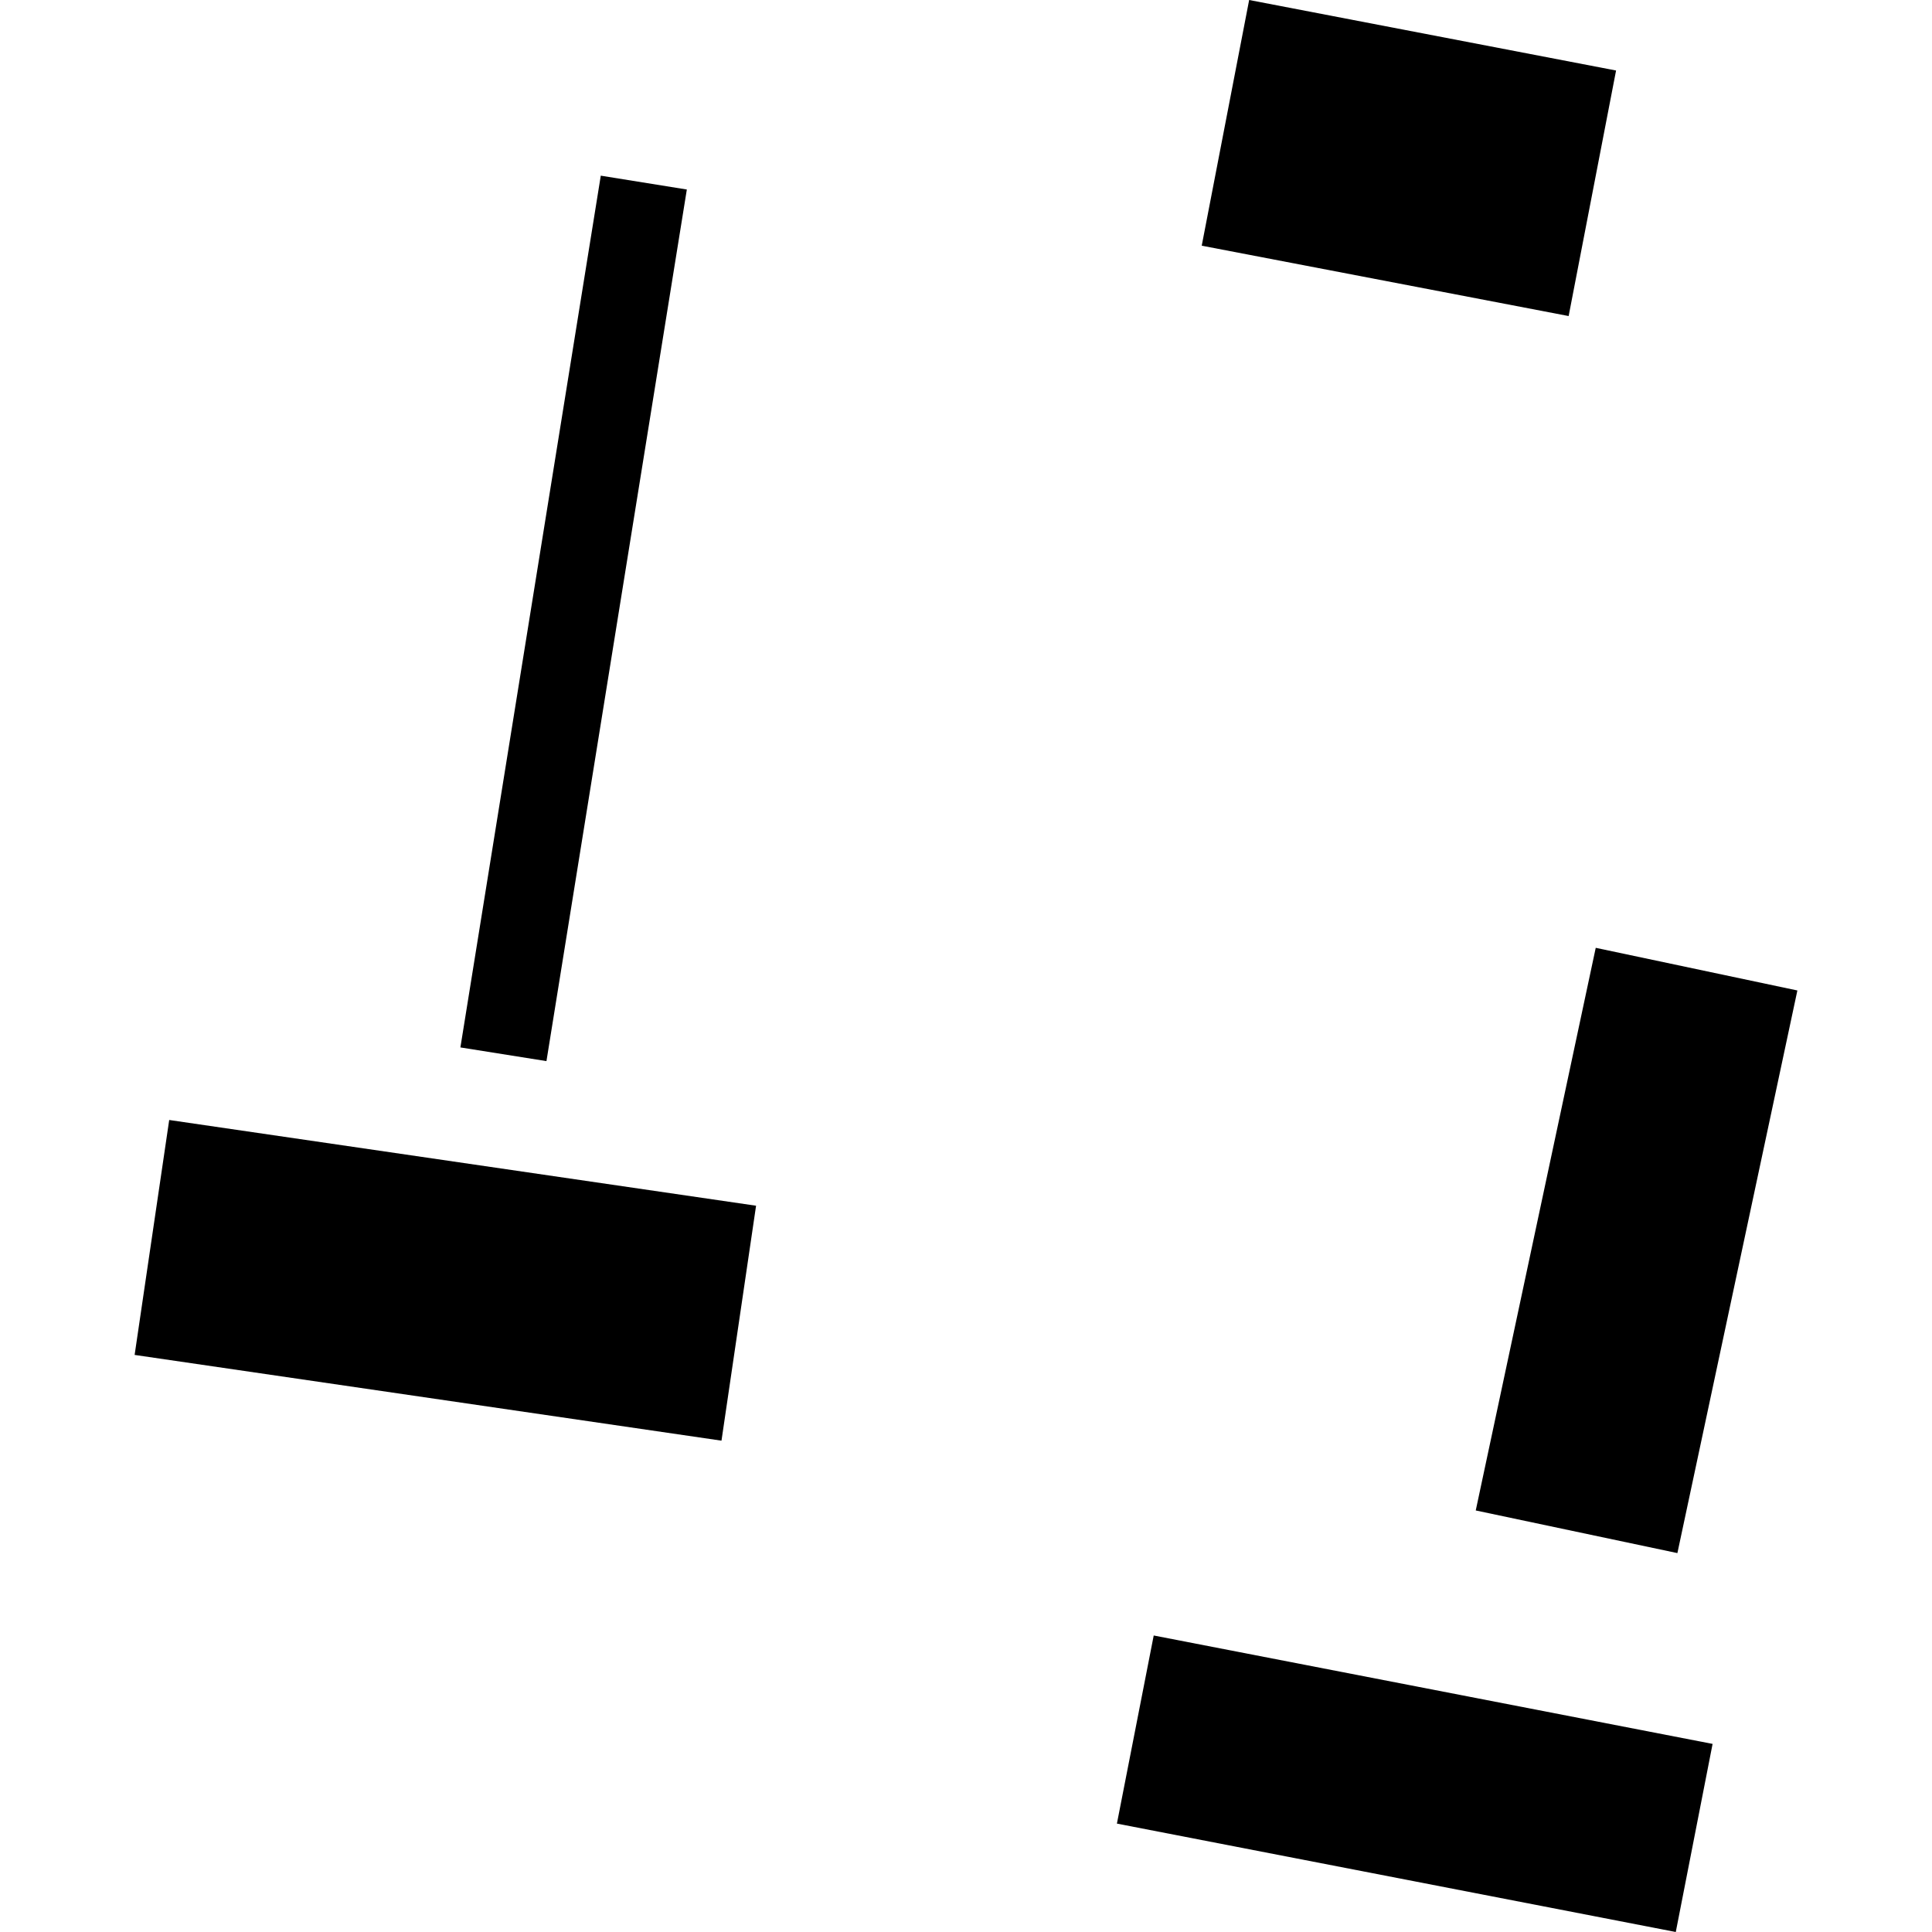 <?xml version="1.0" encoding="utf-8" standalone="no"?>
<!DOCTYPE svg PUBLIC "-//W3C//DTD SVG 1.1//EN"
  "http://www.w3.org/Graphics/SVG/1.1/DTD/svg11.dtd">
<!-- Created with matplotlib (https://matplotlib.org/) -->
<svg height="288pt" version="1.1" viewBox="0 0 288 288" width="288pt" xmlns="http://www.w3.org/2000/svg" xmlns:xlink="http://www.w3.org/1999/xlink">
 <defs>
  <style type="text/css">
*{stroke-linecap:butt;stroke-linejoin:round;}
  </style>
 </defs>
 <g id="figure_1">
  <g id="patch_1">
   <path d="M 0 288 
L 288 288 
L 288 0 
L 0 0 
z
" style="fill:none;opacity:0;"/>
  </g>
  <g id="axes_1">
   <g id="PatchCollection_1">
    <path clip-path="url(#pe1067c4006)" d="M 171.983 243.8 
L 255.293 259.96 
L 249.806 288 
L 166.496 271.841 
L 171.983 243.8 
"/>
    <path clip-path="url(#pe1067c4006)" d="M 267.932 147.648 
L 250.046 231.517 
L 219.987 225.161 
L 237.874 141.291 
L 267.932 147.648 
"/>
    <path clip-path="url(#pe1067c4006)" d="M 186.209 0 
L 240.905 10.511 
L 233.835 47.113 
L 179.139 36.624 
L 186.209 0 
"/>
    <path clip-path="url(#pe1067c4006)" d="M 102.386 28.25 
L 81.459 158.178 
L 68.631 156.138 
L 89.558 26.187 
L 102.386 28.25 
"/>
    <path clip-path="url(#pe1067c4006)" d="M 25.223 166.955 
L 112.706 179.735 
L 107.551 214.757 
L 20.068 201.976 
L 25.223 166.955 
"/>
   </g>
  </g>
 </g>
 <defs>
  <clipPath id="pe1067c4006">
   <rect height="288" width="247.865" x="20.068" y="0"/>
  </clipPath>
 </defs>
</svg>
